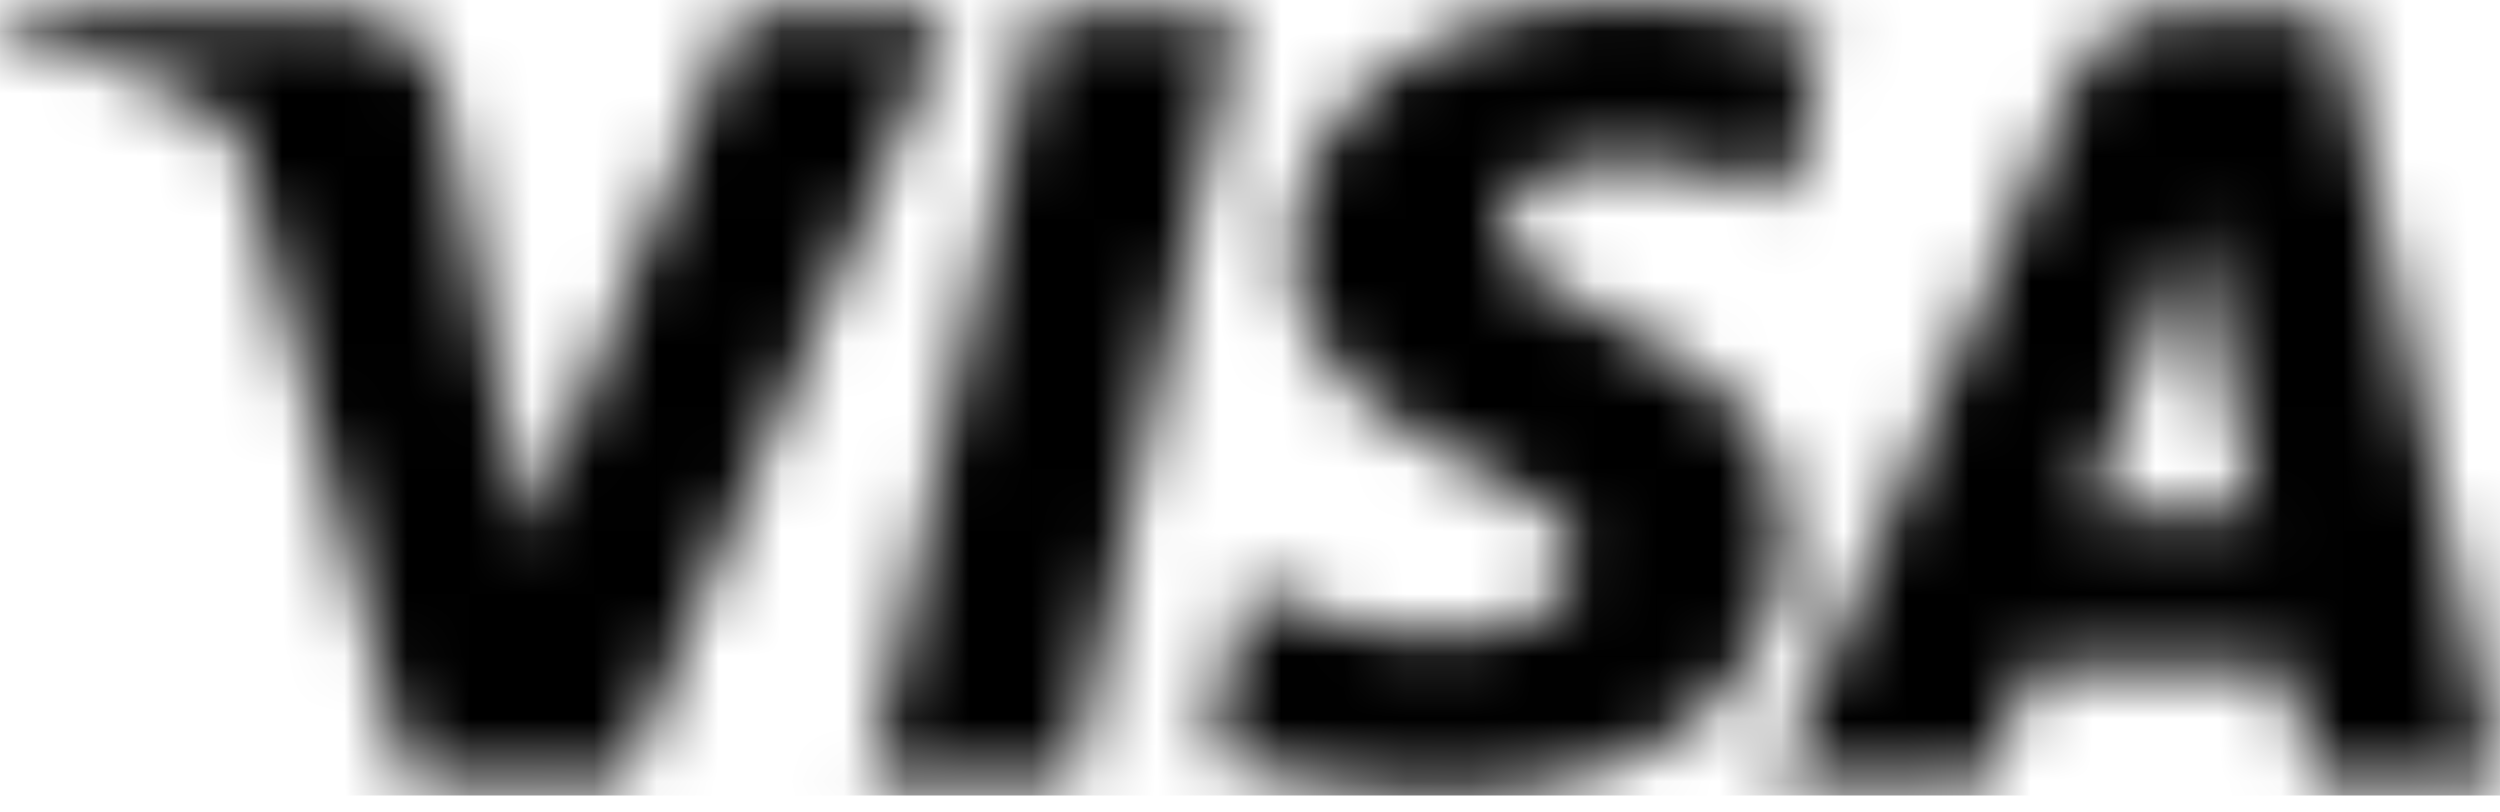 <svg width="40" height="13" viewBox="0 0 40 13" fill="none" xmlns="http://www.w3.org/2000/svg">
<mask id="mask0_7816_86" style="mask-type:luminance" maskUnits="userSpaceOnUse" x="0" y="0" width="40" height="13">
<path d="M11.793 0.226L8.429 8.605L7.067 1.482C6.908 0.687 6.277 0.227 5.576 0.227H0.076L0 0.584C1.129 0.827 2.412 1.216 3.189 1.633C3.665 1.888 3.801 2.109 3.957 2.715L6.535 12.539H9.951L15.188 0.226H11.793ZM16.576 0.226L13.902 12.536H17.135L19.806 0.226H16.576ZM35.107 3.552L36.086 8.174H33.405L35.107 3.552ZM34.633 0.226C34.012 0.226 33.489 0.581 33.258 1.129L28.407 12.537H31.8L32.474 10.698H36.62L37.011 12.537H40L37.392 0.226H34.633ZM20.686 4.07C20.664 5.843 22.291 6.83 23.516 7.421C24.775 8.023 25.196 8.411 25.192 8.951C25.182 9.777 24.186 10.141 23.257 10.155C21.633 10.18 20.689 9.723 19.938 9.377L19.353 12.075C20.107 12.416 21.501 12.714 22.947 12.729C26.344 12.729 28.564 11.077 28.574 8.518C28.588 5.269 24.015 5.09 24.046 3.638C24.056 3.197 24.482 2.727 25.416 2.606C25.879 2.547 27.157 2.501 28.602 3.157L29.171 0.546C28.393 0.269 27.392 0 26.146 0C22.951 0 20.703 1.674 20.685 4.068" fill="white"/>
</mask>
<g mask="url(#mask0_7816_86)">
<path d="M40.002 0H0V12.728H40.002V0Z" fill="black"/>
</g>
</svg>
